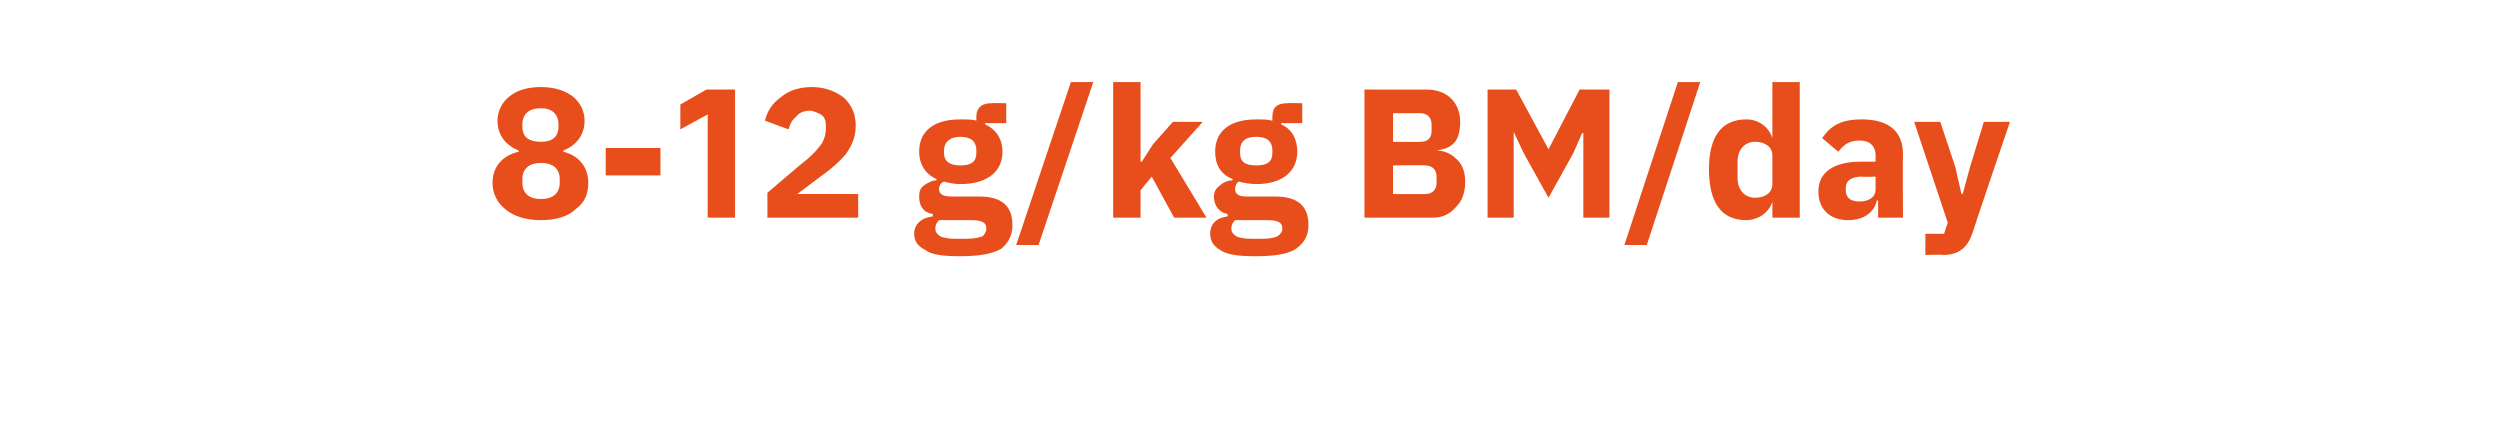 <?xml version="1.0" standalone="no"?><!DOCTYPE svg PUBLIC "-//W3C//DTD SVG 1.1//EN" "http://www.w3.org/Graphics/SVG/1.1/DTD/svg11.dtd"><svg xmlns="http://www.w3.org/2000/svg" version="1.1" width="201px" height="34.2px" viewBox="0 -6 201 34.2" style="top:-6px">  <desc>8 12 g/kg BM/day</desc>  <defs/>  <g id="Polygon148596">    <path d="M 46.3 10.8 C 47 10.3 47.3 9.6 47.3 8.7 C 47.3 7.4 46.5 6.5 45.3 6.2 C 45.3 6.2 45.3 6.1 45.3 6.1 C 46.3 5.7 47 4.9 47 3.7 C 47 3 46.7 2.3 46.1 1.8 C 45.5 1.3 44.6 1 43.5 1 C 42.3 1 41.5 1.3 40.9 1.8 C 40.3 2.3 40 3 40 3.7 C 40 4.9 40.7 5.7 41.7 6.1 C 41.7 6.1 41.7 6.2 41.7 6.2 C 40.4 6.5 39.6 7.4 39.6 8.7 C 39.6 9.6 40 10.3 40.6 10.8 C 41.3 11.4 42.3 11.7 43.5 11.7 C 44.7 11.7 45.7 11.4 46.3 10.8 Z M 42 8.7 C 42 8.7 42 8.4 42 8.4 C 42 7.6 42.5 7.1 43.5 7.1 C 44.5 7.1 45 7.6 45 8.4 C 45 8.4 45 8.7 45 8.7 C 45 9.5 44.5 10 43.5 10 C 42.5 10 42 9.5 42 8.7 Z M 42 4.2 C 42 4.2 42 4 42 4 C 42 3.2 42.5 2.7 43.5 2.7 C 44.4 2.7 44.9 3.2 44.9 4 C 44.9 4 44.9 4.2 44.9 4.2 C 44.9 5 44.4 5.4 43.5 5.4 C 42.5 5.4 42 5 42 4.2 Z M 53.1 8.1 L 53.1 5.9 L 48.7 5.9 L 48.7 8.1 L 53.1 8.1 Z M 56.8 1.2 L 59.1 1.2 L 59.1 11.5 L 56.9 11.5 L 56.9 3.2 L 54.7 4.4 L 54.7 2.4 L 56.8 1.2 Z M 69 9.6 L 64.1 9.6 C 64.1 9.6 66.05 8.14 66.1 8.1 C 66.8 7.6 67.5 7 68 6.4 C 68.5 5.7 68.8 5 68.8 4.1 C 68.8 3.2 68.5 2.5 67.9 1.9 C 67.3 1.4 66.4 1 65.3 1 C 64.2 1 63.4 1.3 62.8 1.8 C 62.1 2.3 61.7 2.9 61.5 3.7 C 61.5 3.7 63.4 4.4 63.4 4.4 C 63.5 4 63.7 3.6 64 3.4 C 64.2 3.1 64.6 2.9 65.1 2.9 C 65.4 2.9 65.8 3.1 66 3.2 C 66.3 3.4 66.4 3.7 66.4 4.1 C 66.4 4.1 66.4 4.3 66.4 4.3 C 66.4 4.8 66.3 5.1 66.1 5.5 C 65.8 5.9 65.5 6.3 64.9 6.8 C 64.89 6.77 61.7 9.5 61.7 9.5 L 61.7 11.5 L 69 11.5 L 69 9.6 Z M 78.7 9.8 C 78.7 9.8 76.5 9.8 76.5 9.8 C 75.8 9.8 75.5 9.6 75.5 9.2 C 75.5 9 75.6 8.7 75.9 8.6 C 76.3 8.7 76.7 8.8 77.2 8.8 C 79.5 8.8 80.6 7.7 80.6 6.2 C 80.6 5.2 80.1 4.4 79.2 4 C 79.22 3.98 79.2 3.9 79.2 3.9 L 80.9 3.9 L 80.9 2.3 C 80.9 2.3 79.71 2.27 79.7 2.3 C 79 2.3 78.5 2.6 78.5 3.4 C 78.5 3.4 78.5 3.7 78.5 3.7 C 78.2 3.6 77.7 3.6 77.2 3.6 C 75 3.6 73.9 4.6 73.9 6.2 C 73.9 7.2 74.4 8 75.3 8.4 C 75.3 8.4 75.3 8.5 75.3 8.5 C 74.9 8.5 74.6 8.7 74.3 8.9 C 74 9.1 73.9 9.4 73.9 9.8 C 73.9 10.5 74.2 11.1 75 11.2 C 75 11.2 75 11.4 75 11.4 C 74.1 11.5 73.5 12 73.5 12.8 C 73.5 13.4 73.8 13.8 74.4 14.1 C 74.9 14.5 75.9 14.6 77.2 14.6 C 78.8 14.6 79.8 14.4 80.5 14 C 81.1 13.5 81.4 12.9 81.4 12.1 C 81.4 10.6 80.6 9.8 78.7 9.8 Z M 79 13 C 78.7 13.1 78.3 13.2 77.7 13.2 C 77.7 13.2 76.8 13.2 76.8 13.2 C 76.2 13.2 75.8 13.1 75.6 13 C 75.3 12.8 75.2 12.6 75.2 12.4 C 75.2 12.1 75.3 11.9 75.5 11.7 C 75.5 11.7 78.1 11.7 78.1 11.7 C 79 11.7 79.3 11.9 79.3 12.4 C 79.3 12.6 79.2 12.8 79 13 Z M 75.9 6.3 C 75.9 6.3 75.9 6.1 75.9 6.1 C 75.9 5.4 76.4 5 77.2 5 C 78.1 5 78.5 5.4 78.5 6.1 C 78.5 6.1 78.5 6.3 78.5 6.3 C 78.5 7 78.1 7.3 77.2 7.3 C 76.4 7.3 75.9 7 75.9 6.3 Z M 83.5 13.7 L 87.9 0.6 L 86.1 0.6 L 81.7 13.7 L 83.5 13.7 Z M 89.5 11.5 L 91.7 11.5 L 91.7 9.3 L 92.6 8.2 L 94.4 11.5 L 97 11.5 L 94.1 6.7 L 96.7 3.8 L 94.3 3.8 L 92.7 5.6 L 91.8 7 L 91.7 7 L 91.7 0.6 L 89.5 0.6 L 89.5 11.5 Z M 102.5 9.8 C 102.5 9.8 100.2 9.8 100.2 9.8 C 99.6 9.8 99.3 9.6 99.3 9.2 C 99.3 9 99.4 8.7 99.6 8.6 C 100 8.7 100.5 8.8 101 8.8 C 103.2 8.8 104.3 7.7 104.3 6.2 C 104.3 5.2 103.9 4.4 103 4 C 102.99 3.98 103 3.9 103 3.9 L 104.7 3.9 L 104.7 2.3 C 104.7 2.3 103.48 2.27 103.5 2.3 C 102.7 2.3 102.3 2.6 102.3 3.4 C 102.3 3.4 102.3 3.7 102.3 3.7 C 101.9 3.6 101.5 3.6 101 3.6 C 98.8 3.6 97.7 4.6 97.7 6.2 C 97.7 7.2 98.1 8 99.1 8.4 C 99.1 8.4 99.1 8.5 99.1 8.5 C 98.7 8.5 98.3 8.7 98.1 8.9 C 97.8 9.1 97.6 9.4 97.6 9.8 C 97.6 10.5 98 11.1 98.7 11.2 C 98.7 11.2 98.7 11.4 98.7 11.4 C 97.8 11.5 97.3 12 97.3 12.8 C 97.3 13.4 97.6 13.8 98.1 14.1 C 98.7 14.5 99.6 14.6 101 14.6 C 102.6 14.6 103.6 14.4 104.2 14 C 104.9 13.5 105.2 12.9 105.2 12.1 C 105.2 10.6 104.4 9.8 102.5 9.8 Z M 102.7 13 C 102.5 13.1 102.1 13.2 101.5 13.2 C 101.5 13.2 100.6 13.2 100.6 13.2 C 100 13.2 99.6 13.1 99.4 13 C 99.1 12.8 99 12.6 99 12.4 C 99 12.1 99.1 11.9 99.3 11.7 C 99.3 11.7 101.9 11.7 101.9 11.7 C 102.8 11.7 103.1 11.9 103.1 12.4 C 103.1 12.6 103 12.8 102.7 13 Z M 99.7 6.3 C 99.7 6.3 99.7 6.1 99.7 6.1 C 99.7 5.4 100.1 5 101 5 C 101.9 5 102.3 5.4 102.3 6.1 C 102.3 6.1 102.3 6.3 102.3 6.3 C 102.3 7 101.9 7.3 101 7.3 C 100.1 7.3 99.7 7 99.7 6.3 Z M 109.7 11.5 C 109.7 11.5 115.19 11.5 115.2 11.5 C 116 11.5 116.6 11.2 117.1 10.6 C 117.6 10.1 117.8 9.4 117.8 8.6 C 117.8 7.7 117.5 7.1 117 6.7 C 116.6 6.3 116 6.1 115.5 6.1 C 115.5 6.1 115.5 6.1 115.5 6.1 C 116.1 6 116.5 5.9 116.9 5.5 C 117.2 5.2 117.4 4.6 117.4 3.8 C 117.4 2.3 116.4 1.2 114.7 1.2 C 114.73 1.21 109.7 1.2 109.7 1.2 L 109.7 11.5 Z M 112 7.3 C 112 7.3 114.56 7.26 114.6 7.3 C 115.1 7.3 115.5 7.6 115.5 8.2 C 115.5 8.2 115.5 8.7 115.5 8.7 C 115.5 9.3 115.1 9.6 114.6 9.6 C 114.56 9.61 112 9.6 112 9.6 L 112 7.3 Z M 112 3.1 C 112 3.1 114.2 3.1 114.2 3.1 C 114.8 3.1 115.1 3.5 115.1 4 C 115.1 4 115.1 4.5 115.1 4.5 C 115.1 5.1 114.8 5.4 114.2 5.4 C 114.2 5.43 112 5.4 112 5.4 L 112 3.1 Z M 127.3 11.5 L 129.4 11.5 L 129.4 1.2 L 127 1.2 L 124.5 6 L 124.5 6 L 121.9 1.2 L 119.6 1.2 L 119.6 11.5 L 121.7 11.5 L 121.7 4.6 L 121.7 4.6 L 122.5 6.3 L 124.5 9.9 L 126.5 6.3 L 127.2 4.7 L 127.3 4.7 L 127.3 11.5 Z M 132.4 13.7 L 136.7 0.6 L 134.9 0.6 L 130.6 13.7 L 132.4 13.7 Z M 142.5 11.5 L 144.7 11.5 L 144.7 0.6 L 142.5 0.6 L 142.5 5.1 C 142.5 5.1 142.47 5.06 142.5 5.1 C 142.2 4.2 141.4 3.6 140.4 3.6 C 138.4 3.6 137.4 5 137.4 7.6 C 137.4 10.3 138.4 11.7 140.4 11.7 C 140.9 11.7 141.4 11.5 141.7 11.3 C 142.1 11 142.4 10.6 142.5 10.2 C 142.47 10.2 142.5 10.2 142.5 10.2 L 142.5 11.5 Z M 139.7 8.3 C 139.7 8.3 139.7 7 139.7 7 C 139.7 6 140.3 5.4 141.1 5.4 C 141.9 5.4 142.5 5.8 142.5 6.5 C 142.5 6.5 142.5 8.8 142.5 8.8 C 142.5 9.5 141.9 9.9 141.1 9.9 C 140.3 9.9 139.7 9.3 139.7 8.3 Z M 153 6.4 C 152.97 6.41 153 11.5 153 11.5 L 151 11.5 L 151 10.1 C 151 10.1 150.92 10.15 150.9 10.1 C 150.7 11.1 149.8 11.7 148.6 11.7 C 147.1 11.7 146.2 10.8 146.2 9.4 C 146.2 7.8 147.5 7 149.6 7 C 149.56 7 150.8 7 150.8 7 C 150.8 7 150.79 6.52 150.8 6.5 C 150.8 5.8 150.4 5.3 149.5 5.3 C 148.6 5.3 148.2 5.7 147.8 6.2 C 147.8 6.2 146.5 5.1 146.5 5.1 C 147.2 4.1 148 3.6 149.7 3.6 C 151.9 3.6 153 4.6 153 6.4 Z M 150.8 8.2 C 150.8 8.2 149.73 8.24 149.7 8.2 C 148.9 8.2 148.4 8.5 148.4 9.1 C 148.4 9.1 148.4 9.3 148.4 9.3 C 148.4 9.9 148.8 10.2 149.5 10.2 C 150.2 10.2 150.8 9.9 150.8 9.2 C 150.79 9.16 150.8 8.2 150.8 8.2 Z M 158.4 7.4 L 157.8 9.6 L 157.7 9.6 L 157.2 7.4 L 156 3.8 L 153.9 3.8 L 156.6 11.9 L 156.3 12.8 L 154.8 12.8 L 154.8 14.5 C 154.8 14.5 156.2 14.45 156.2 14.5 C 157.5 14.5 158.2 13.9 158.6 12.7 C 158.57 12.7 161.6 3.8 161.6 3.8 L 159.5 3.8 L 158.4 7.4 Z " stroke="none" fill="#e74e1b"/>  </g></svg>